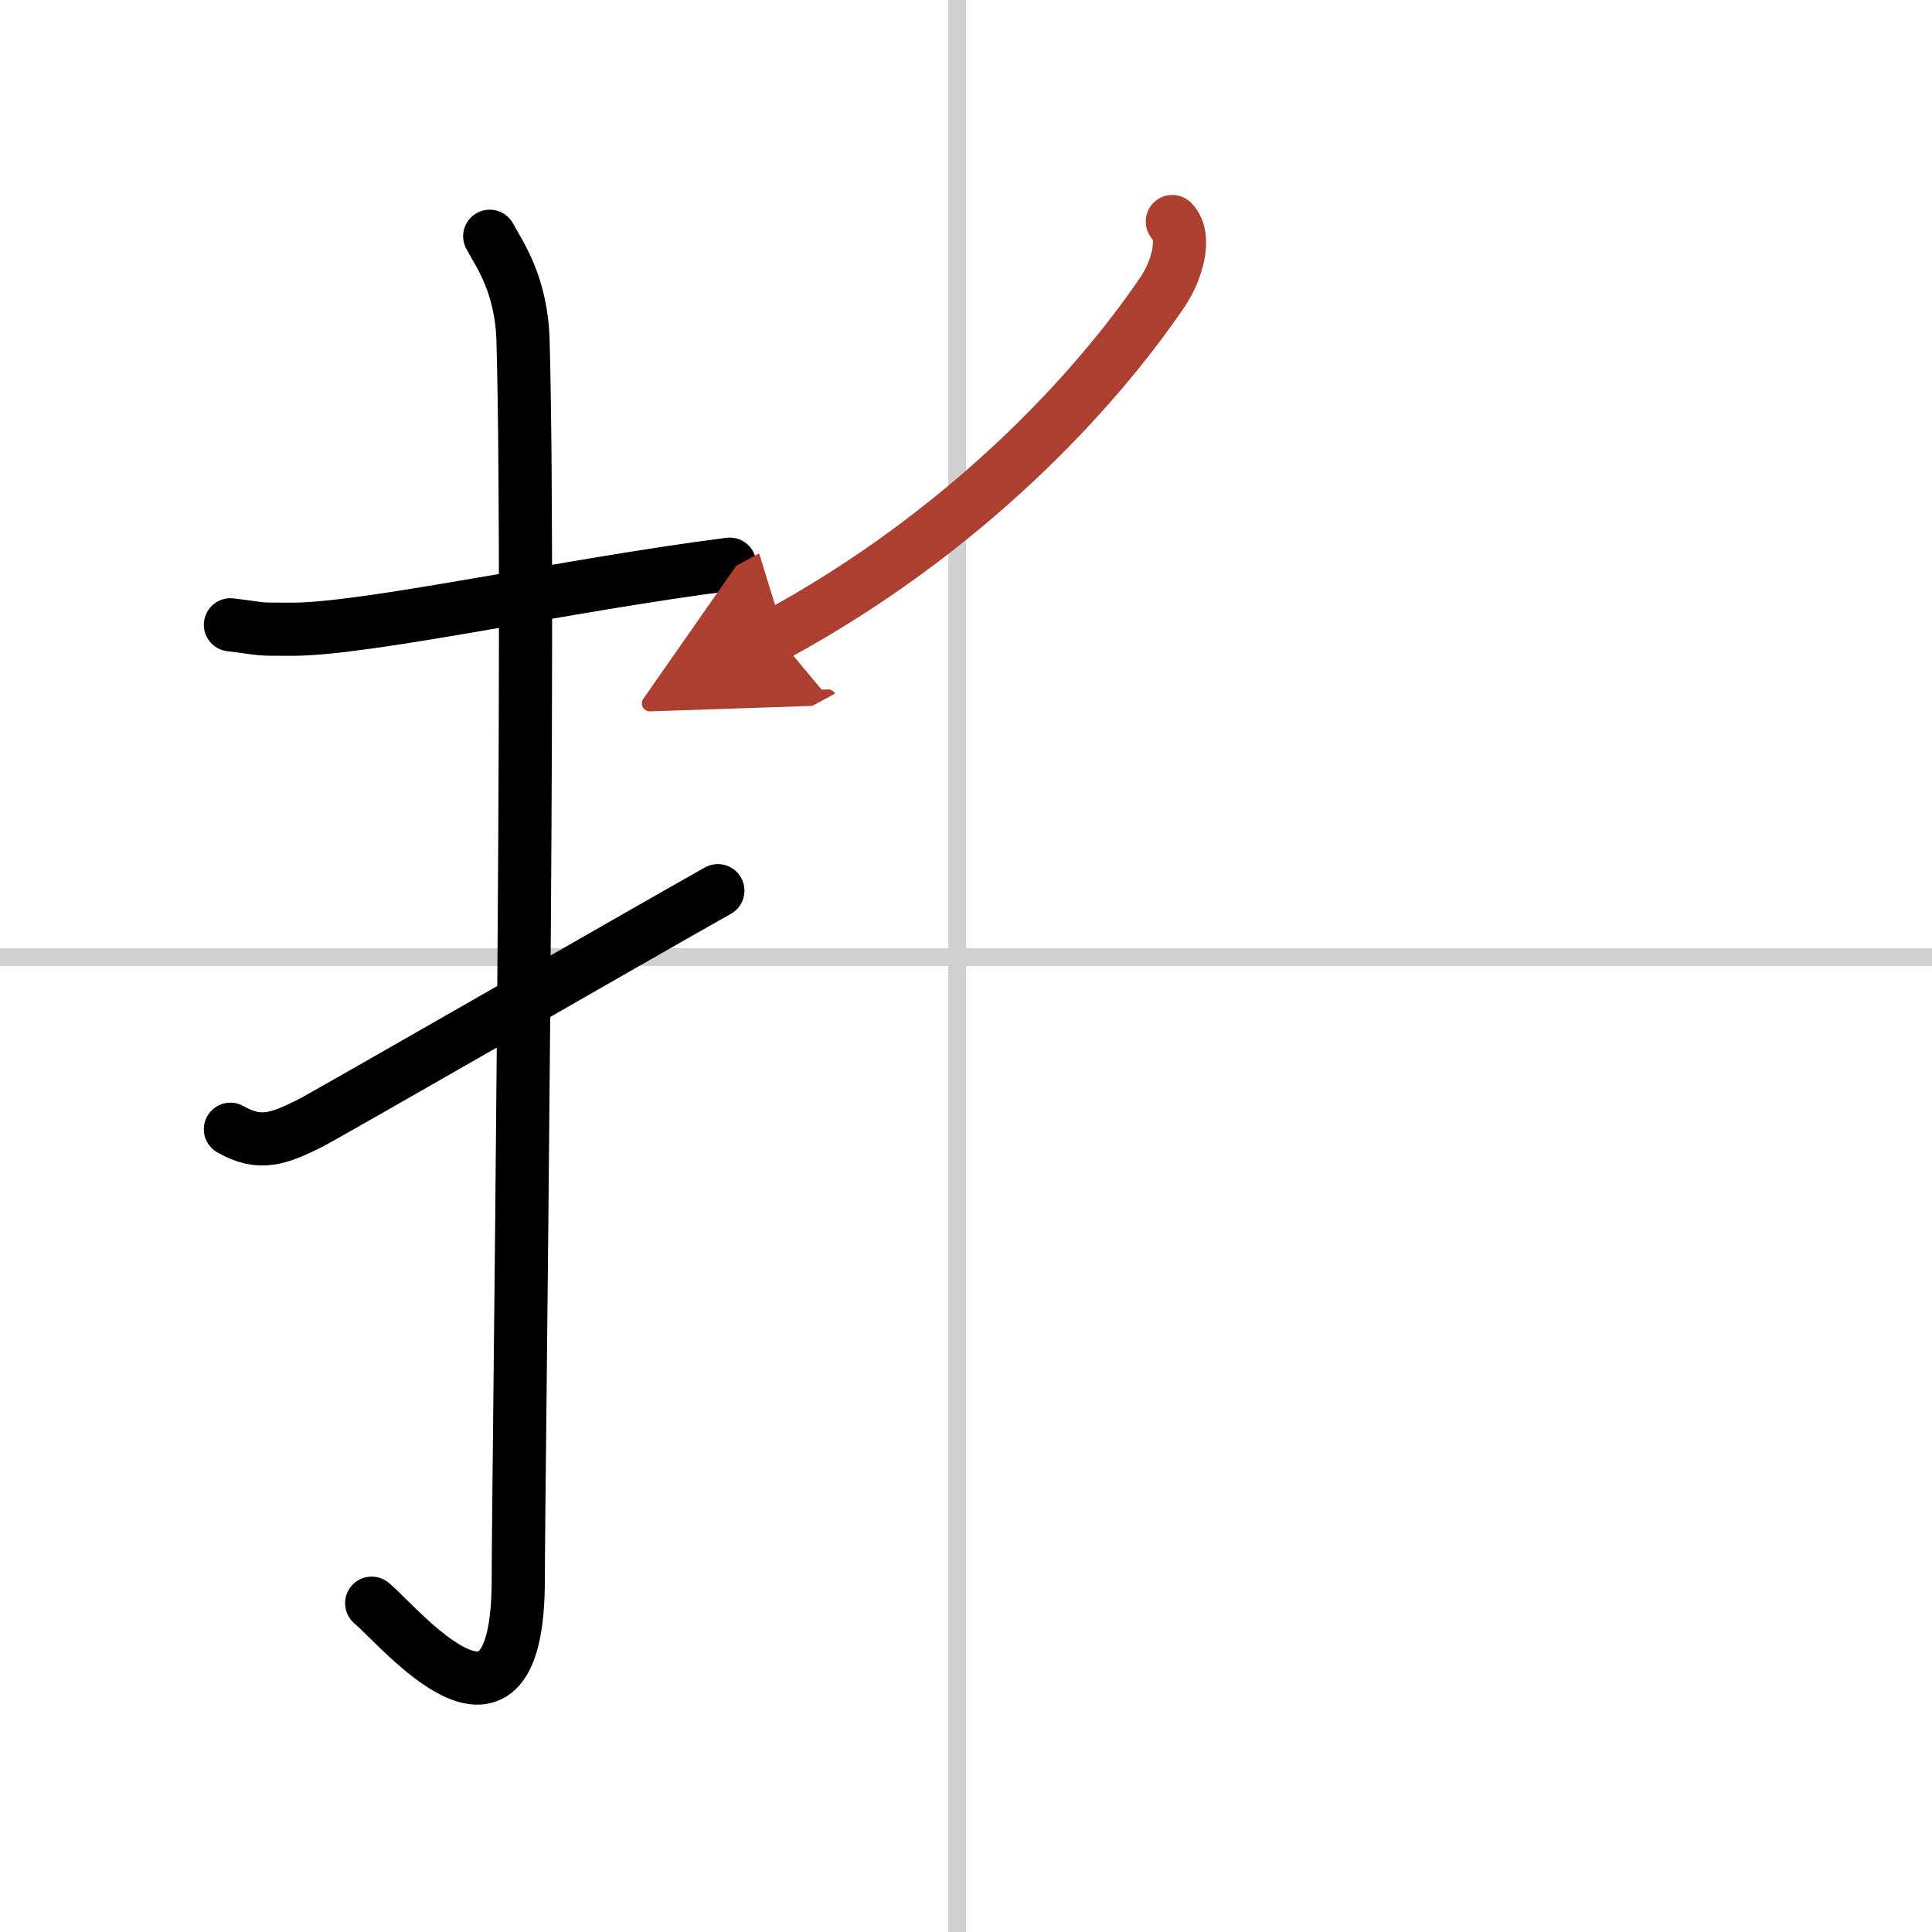 <svg width="400" height="400" viewBox="0 0 109 109" xmlns="http://www.w3.org/2000/svg"><defs><marker id="a" markerWidth="4" orient="auto" refX="1" refY="5" viewBox="0 0 10 10"><polyline points="0 0 10 5 0 10 1 5" fill="#ad3f31" stroke="#ad3f31"/></marker></defs><g fill="none" stroke="#000" stroke-linecap="round" stroke-linejoin="round" stroke-width="3"><rect width="100%" height="100%" fill="#fff" stroke="#fff"/><line x1="54" x2="54" y2="109" stroke="#d0d0d0" stroke-width="1"/><line x2="109" y1="54" y2="54" stroke="#d0d0d0" stroke-width="1"/><path d="m13 35.25c2.08 0.25 1.25 0.25 3.5 0.25 4.26 0 15.5-2.5 24.67-3.67"/><path d="m27.63 13.33c0.52 0.98 1.79 2.67 1.88 5.92 0.43 15.62-0.27 64.55-0.27 69.86 0 10.88-6.66 2.68-8.27 1.34"/><path d="m13 63.71c1.67 0.96 2.74 0.52 4.42-0.3 0.98-0.49 18.91-10.82 23.08-13.16"/><path d="M66.14,12.5c0.85,0.86,0.22,2.84-0.55,3.97C61.78,22.08,54.5,30,43.78,35.82" marker-end="url(#a)" stroke="#ad3f31"/></g></svg>
